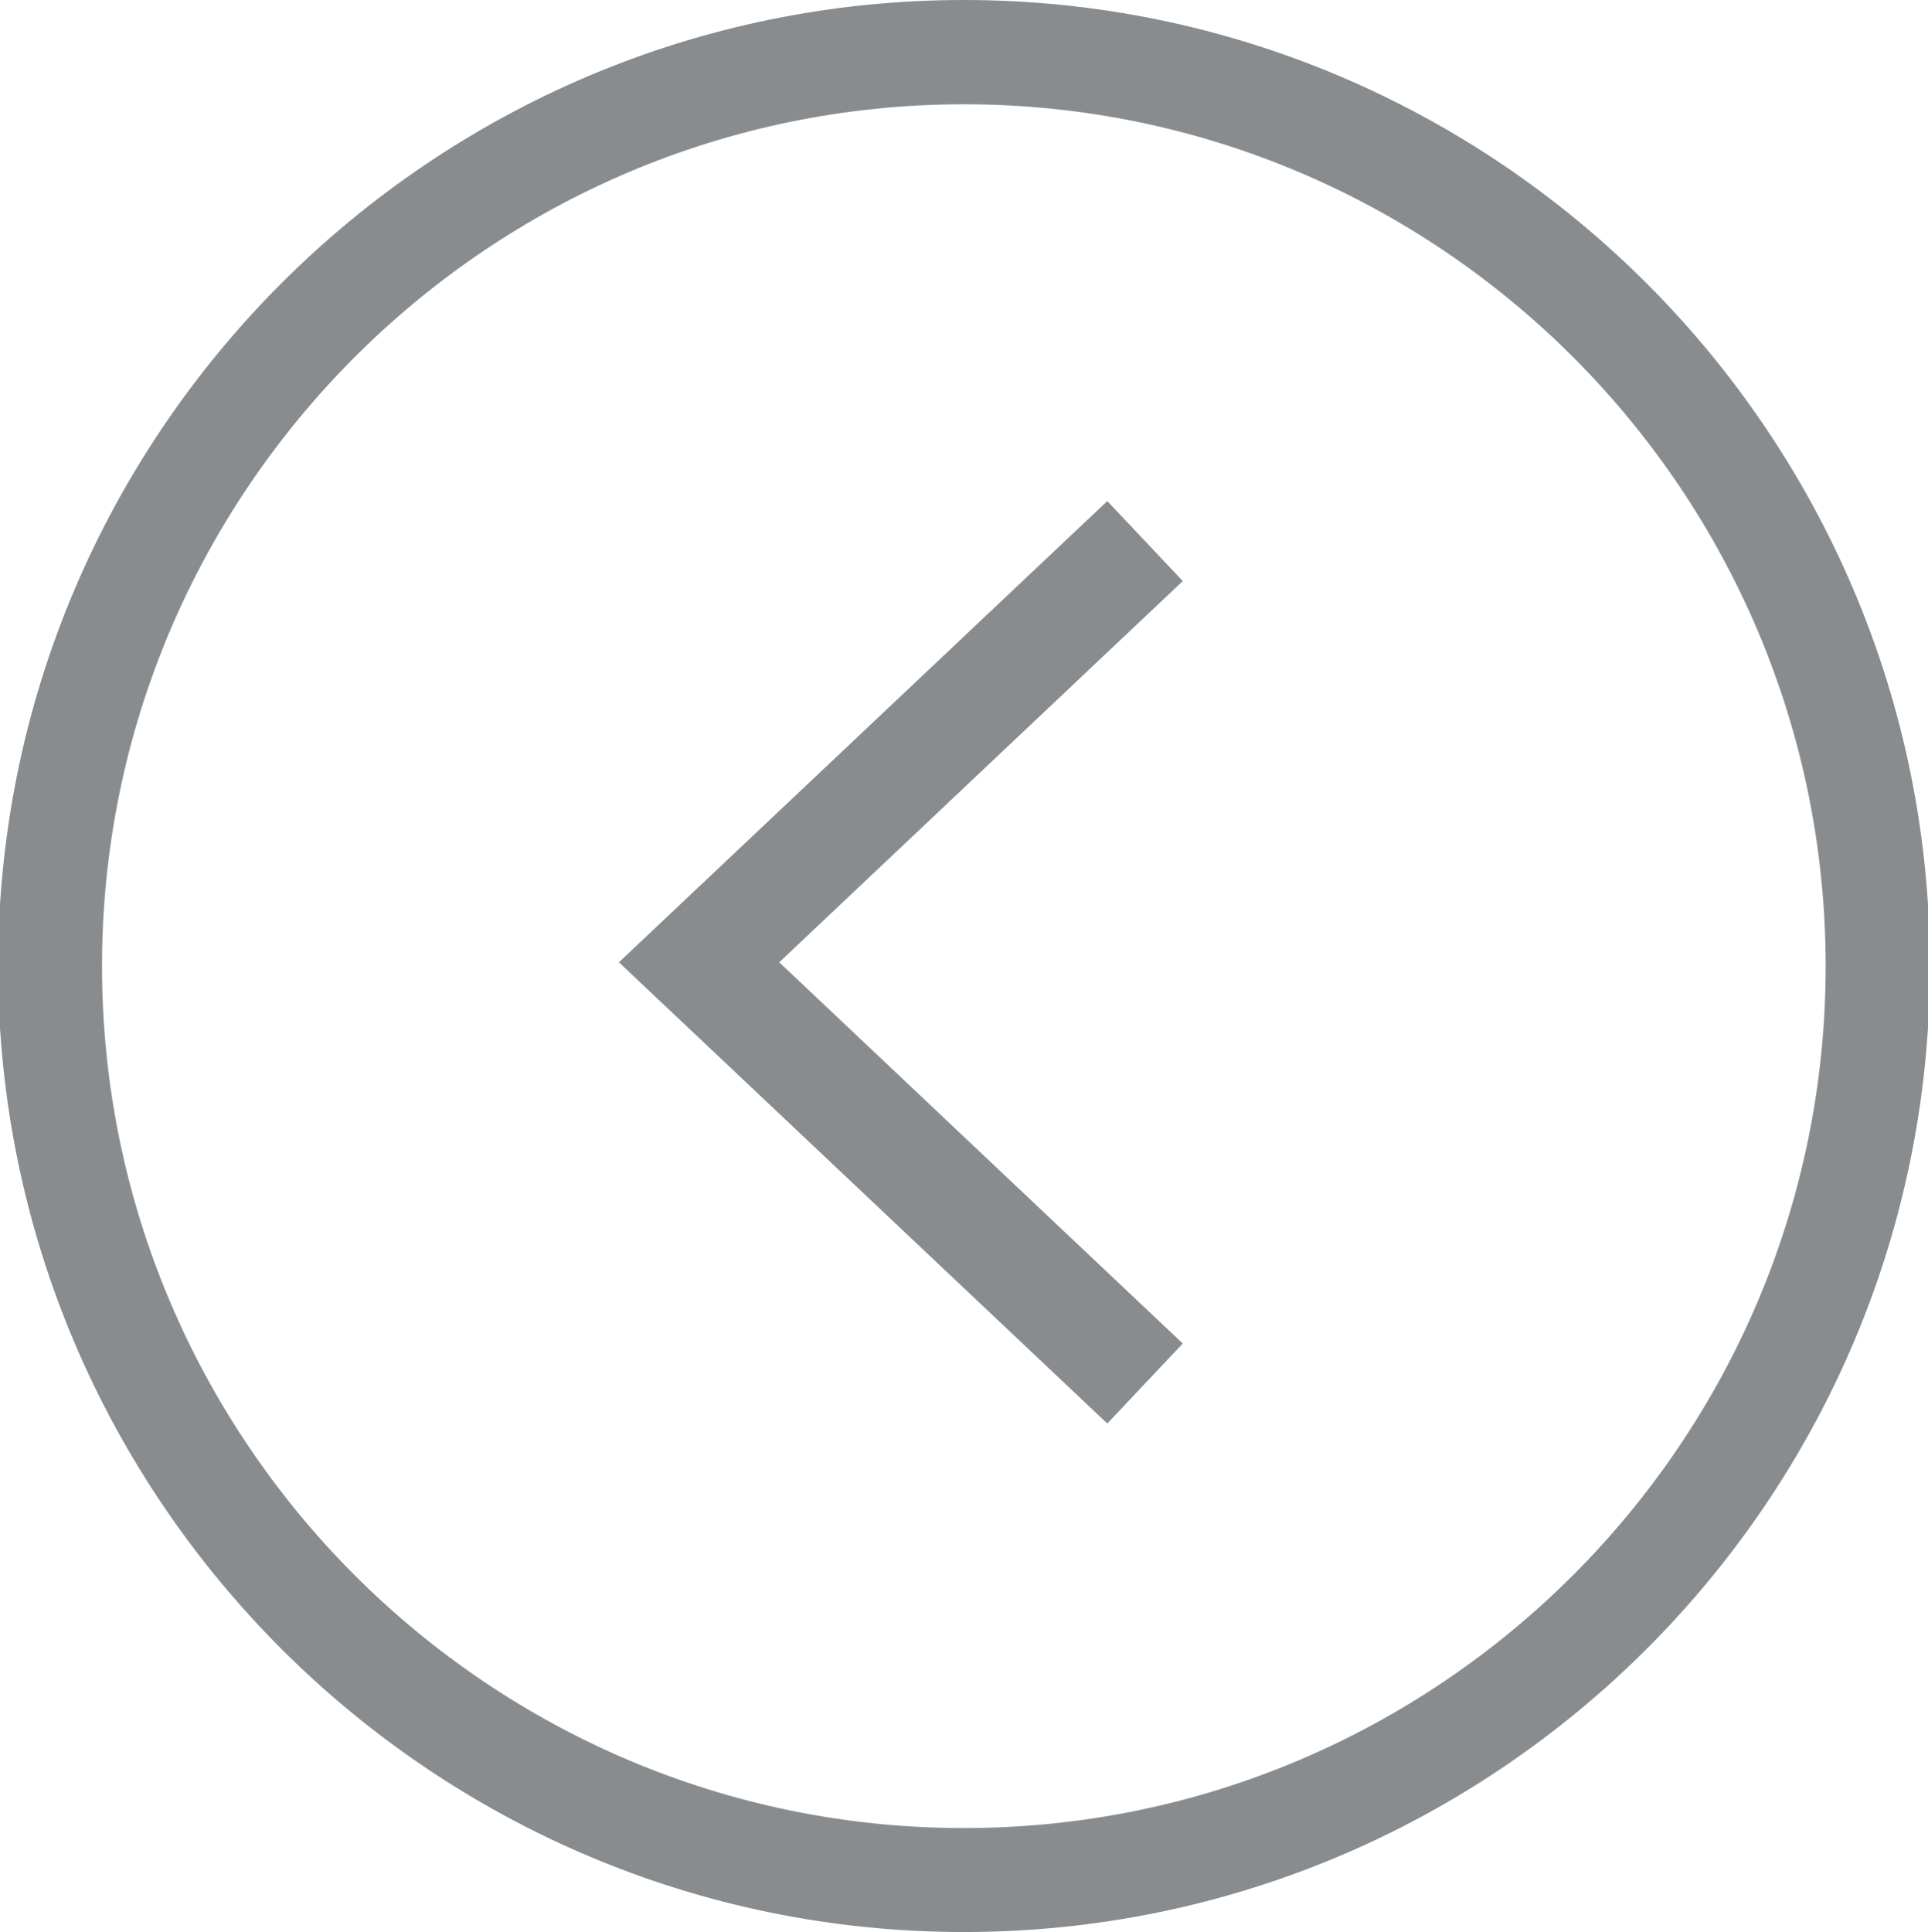 <?xml version="1.0" encoding="utf-8"?>
<!-- Generator: Adobe Illustrator 26.4.1, SVG Export Plug-In . SVG Version: 6.00 Build 0)  -->
<svg version="1.1" id="图层_1" xmlns="http://www.w3.org/2000/svg" xmlns:xlink="http://www.w3.org/1999/xlink" x="0px" y="0px"
	 viewBox="0 0 595.3 596.5" style="enable-background:new 0 0 595.3 596.5;" xml:space="preserve">
<style type="text/css">
	.st0{fill:#898C8E;}
</style>
<g>
	<path class="st0" d="M297.6,596.5C133.2,596.5-0.6,462.7-0.6,298.3S133.2,0,297.6,0s298.3,133.8,298.3,298.3
		S462.1,596.5,297.6,596.5z M297.6,32.2c-146.7,0-266.1,119.4-266.1,266.1s119.4,266.1,266.1,266.1c146.7,0,266.1-119.4,266.1-266.1
		S444.4,32.2,297.6,32.2z"/>
</g>
<g>
	<polygon class="st0" points="341.9,439.5 191.1,297.1 341.9,154.7 365.2,179.4 240.6,297.1 365.2,414.8 	"/>
</g>
</svg>
